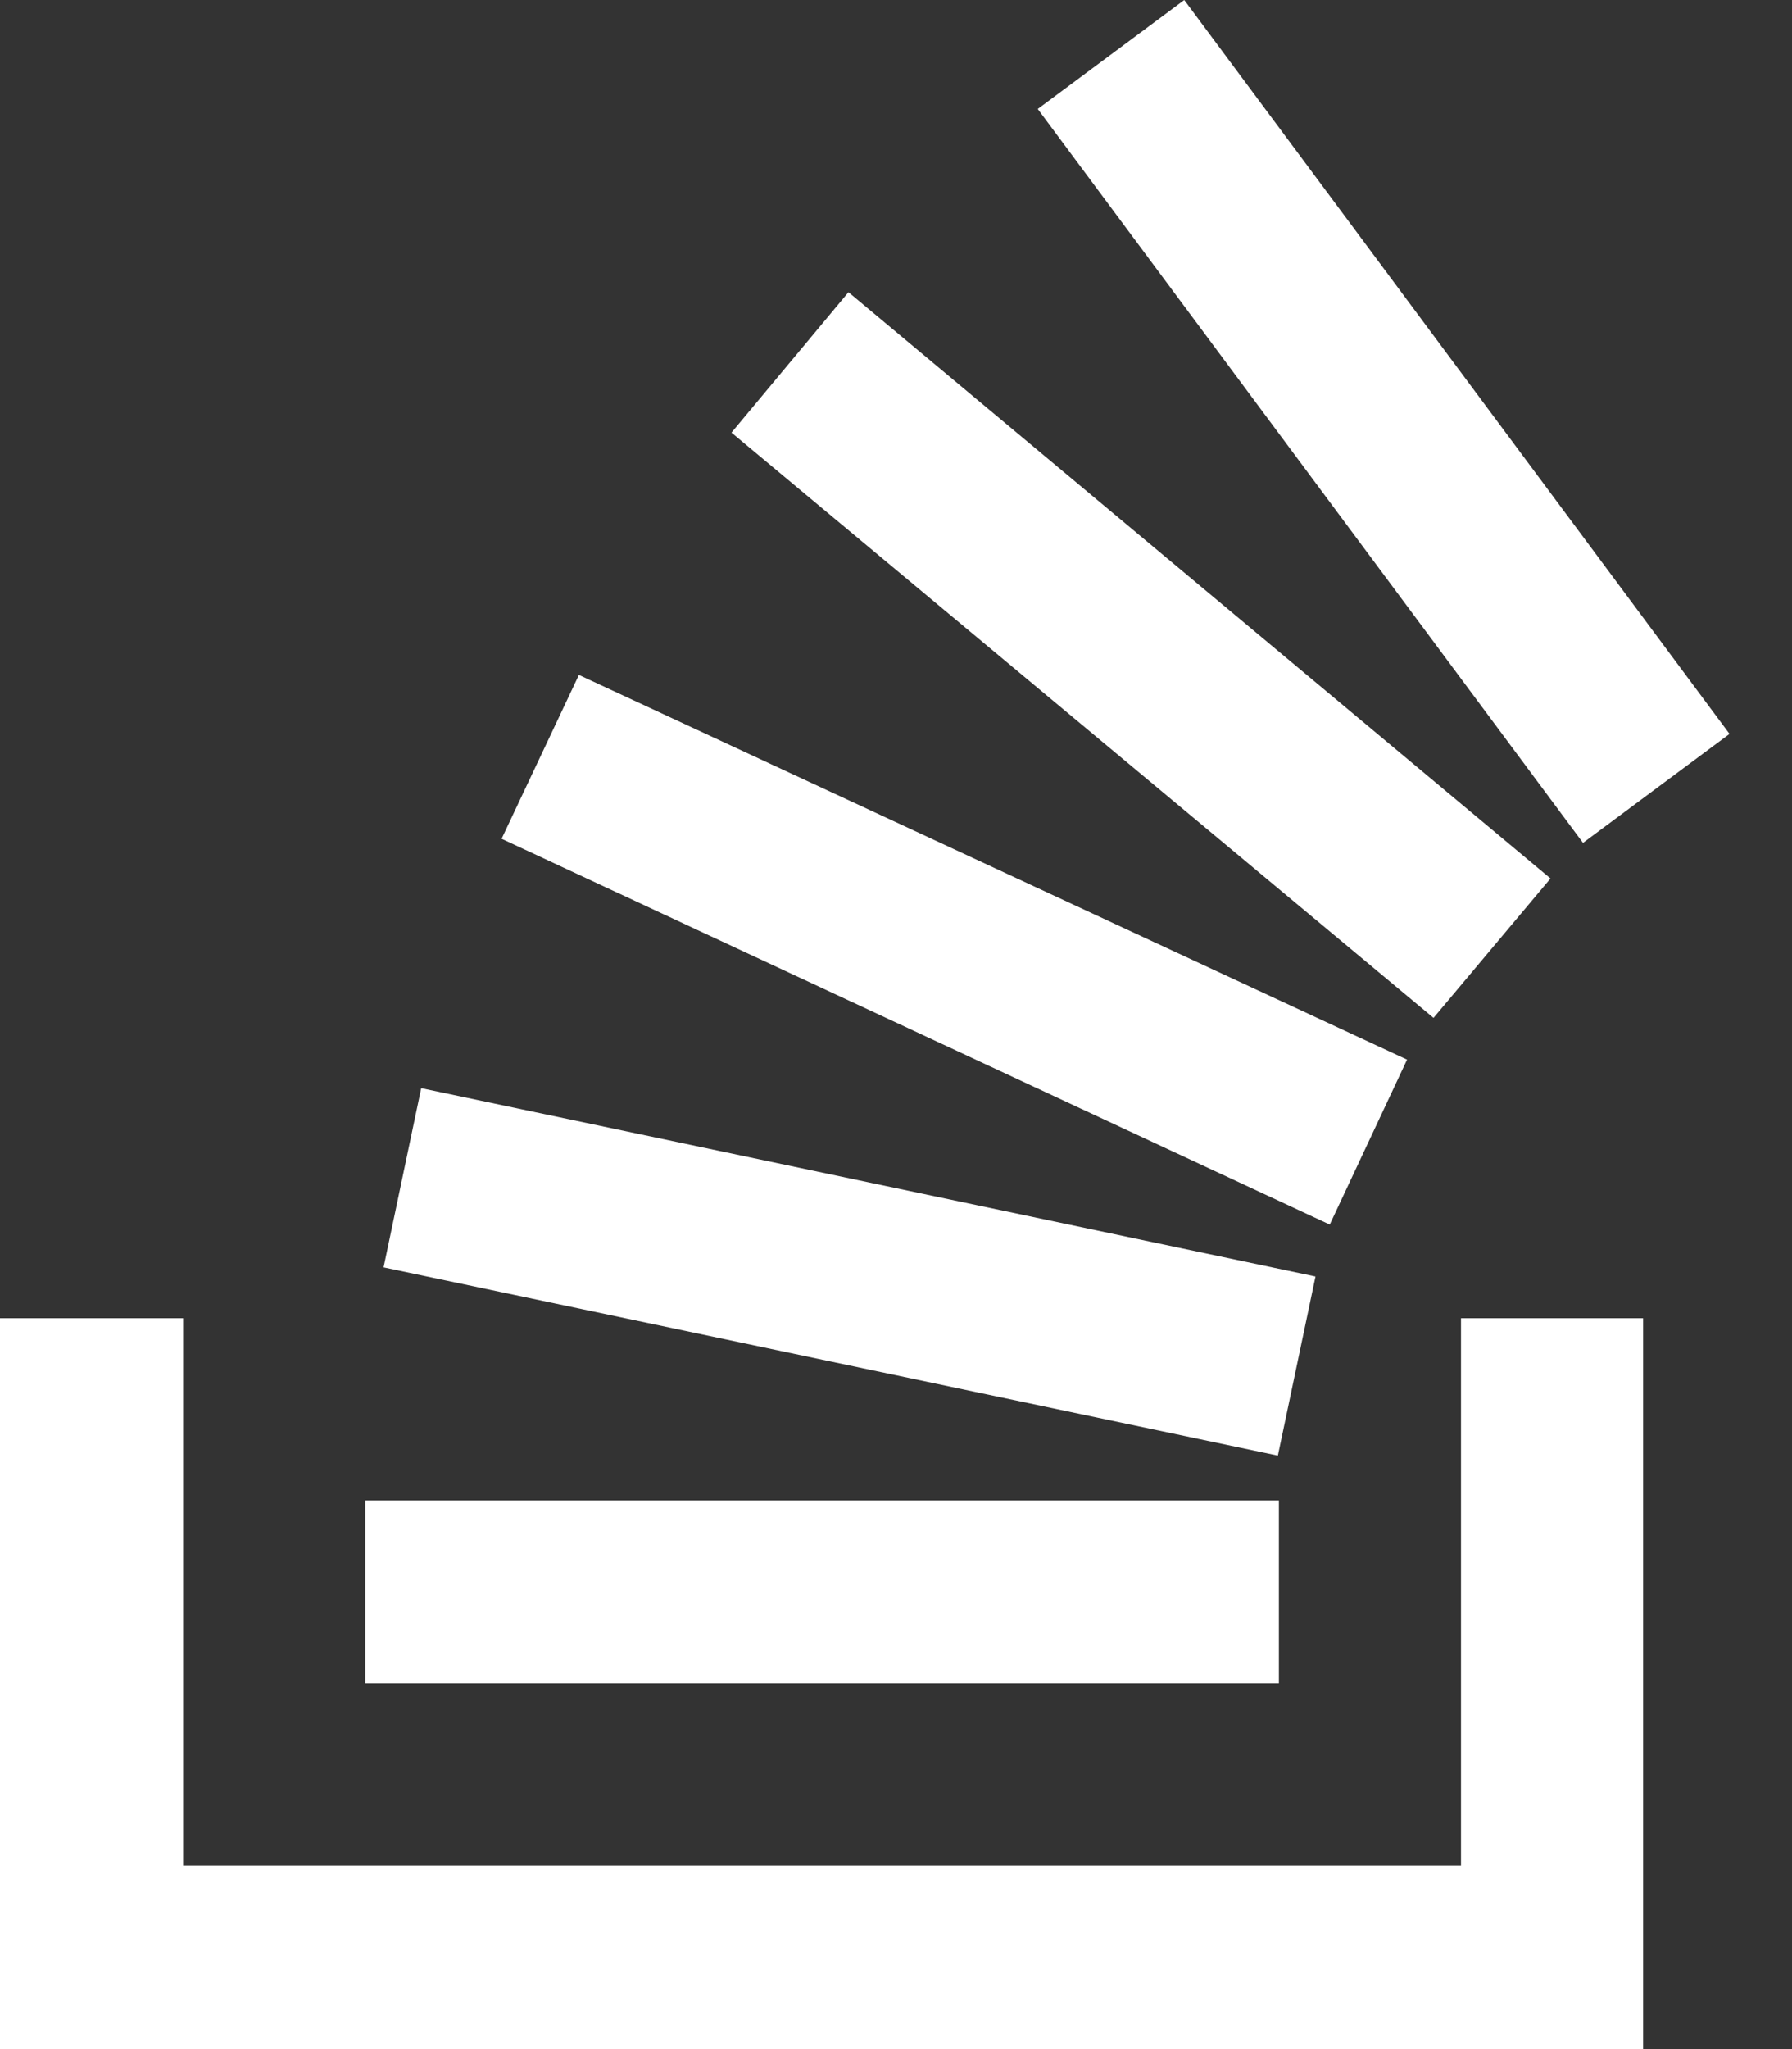 <svg width="21" height="24" viewBox="0 0 21 24" fill="none" xmlns="http://www.w3.org/2000/svg">
<rect x="0" y="0" width="21" height="24" fill="#333333" stroke="none"/>
<path d="M17.121 21.854V15.44H19.255V24H0V15.44H2.146V21.854H17.121ZM4.495 14.844L4.936 12.745L15.416 14.951L14.975 17.049L4.495 14.844ZM5.878 9.824L6.784 7.905L16.489 12.411L15.583 14.343L5.878 9.824ZM8.572 5.067L9.943 3.422L18.17 10.289L16.799 11.922L8.572 5.067ZM13.878 0L20.268 8.596L18.551 9.872L12.161 1.276L13.878 0ZM4.28 19.72V17.574H14.987V19.72H4.28Z" fill="white"/>
</svg>

